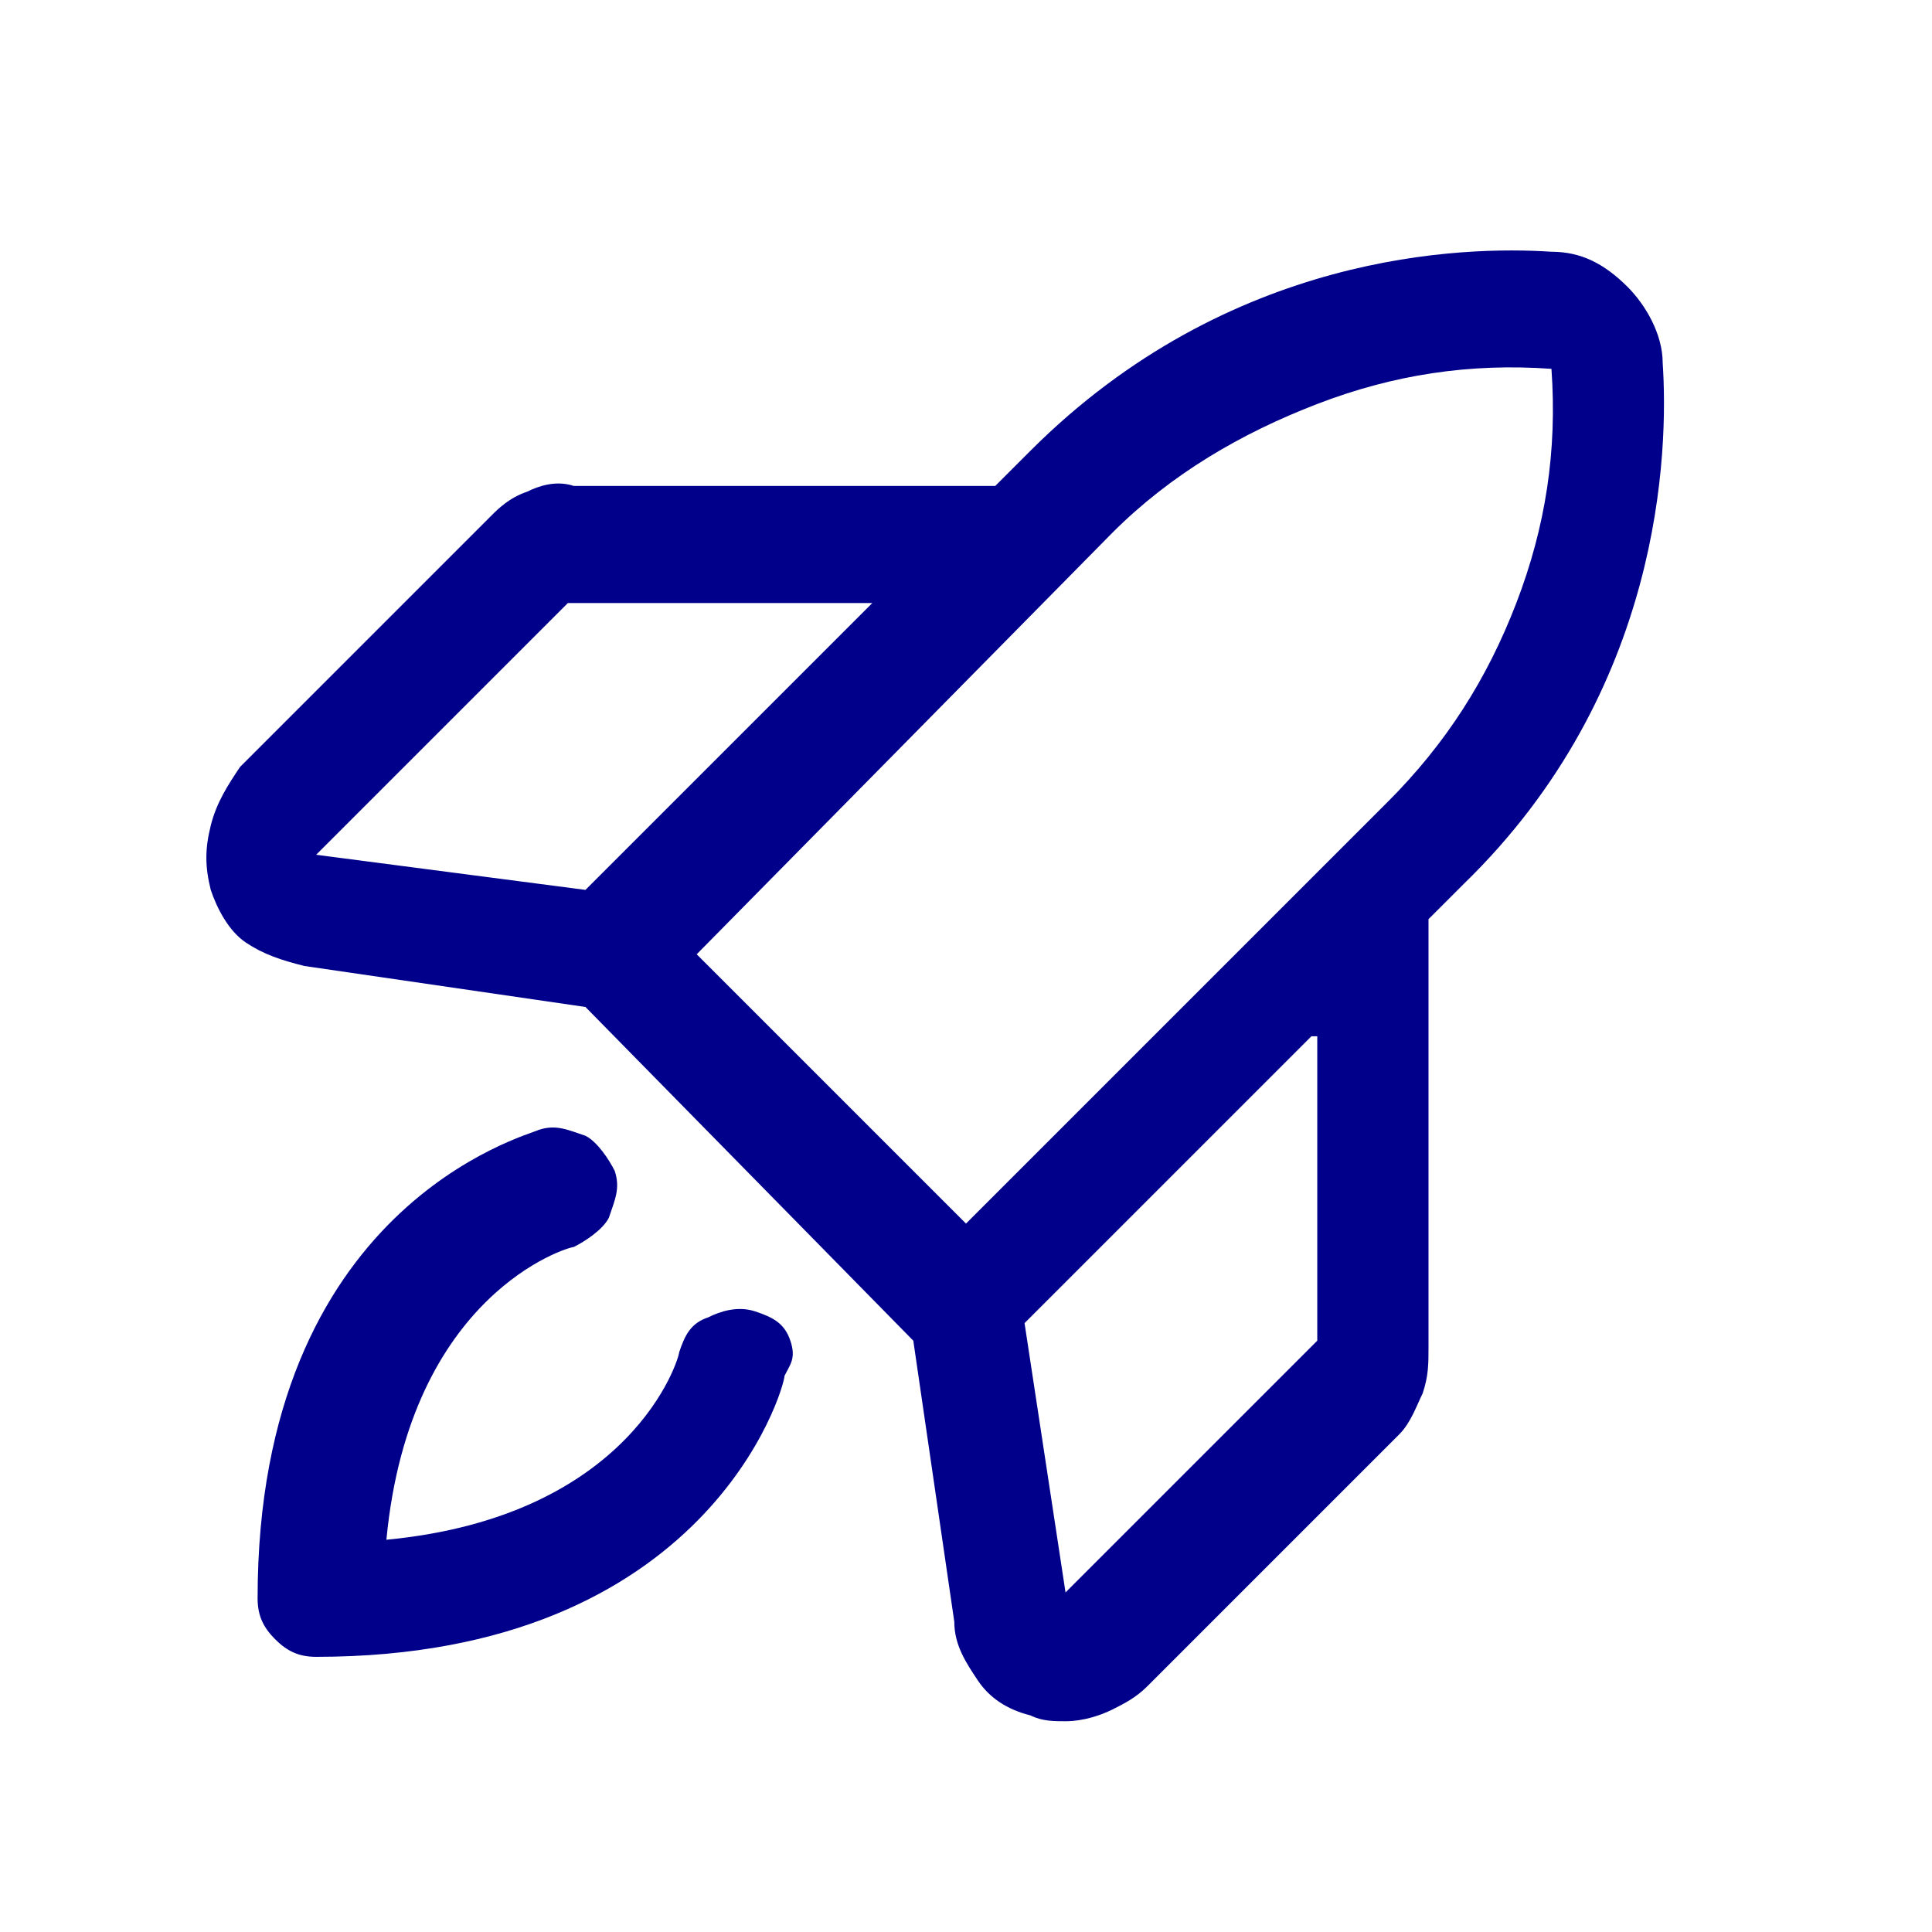 <?xml version="1.0" encoding="utf-8"?>
<!-- Generator: Adobe Illustrator 27.9.0, SVG Export Plug-In . SVG Version: 6.00 Build 0)  -->
<svg version="1.1" id="Layer_1" xmlns="http://www.w3.org/2000/svg" xmlns:xlink="http://www.w3.org/1999/xlink" x="0px" y="0px"
	 width="33px" height="33px" viewBox="0 0 33 33" style="enable-background:new 0 0 33 33;" xml:space="preserve">
<style type="text/css">
	.st0{fill:#00008B;}
</style>
<path class="st0" d="M13.4,23.5c0,0.2-1.3,4.8-8,4.8c-0.3,0-0.5-0.1-0.7-0.3c-0.2-0.2-0.3-0.4-0.3-0.7c0-6.7,4.6-7.9,4.8-8
	c0.3-0.1,0.5,0,0.8,0.1c0.2,0.1,0.4,0.4,0.5,0.6c0.1,0.3,0,0.5-0.1,0.8c-0.1,0.2-0.4,0.4-0.6,0.5c-0.1,0-2.8,0.8-3.2,5
	c4.2-0.4,5-3.1,5-3.2c0.1-0.3,0.2-0.5,0.5-0.6c0.2-0.1,0.5-0.2,0.8-0.1s0.5,0.2,0.6,0.5S13.5,23.3,13.4,23.5L13.4,23.5z M25,15.1
	l-0.6,0.6V23c0,0.3,0,0.5-0.1,0.8c-0.1,0.2-0.2,0.5-0.4,0.7l-4.3,4.3c-0.2,0.2-0.4,0.3-0.6,0.4s-0.5,0.2-0.8,0.2
	c-0.2,0-0.4,0-0.6-0.1c-0.4-0.1-0.7-0.3-0.9-0.6s-0.4-0.6-0.4-1l-0.7-4.8L10,17.2l-4.8-0.7c-0.4-0.1-0.7-0.2-1-0.4
	c-0.3-0.2-0.5-0.6-0.6-0.9c-0.1-0.4-0.1-0.7,0-1.1c0.1-0.4,0.3-0.7,0.5-1l4.3-4.3C8.5,8.7,8.7,8.5,9,8.4c0.2-0.1,0.5-0.2,0.8-0.1H17
	l0.6-0.6C21,4.3,25,4.2,26.5,4.3c0.5,0,0.9,0.2,1.3,0.6c0.3,0.3,0.6,0.8,0.6,1.3C28.5,7.7,28.4,11.8,25,15.1L25,15.1z M5.4,14.6
	l4.6,0.6l4.9-4.9H9.7L5.4,14.6z M11.9,16.3l4.6,4.6l7.2-7.2c1-1,1.7-2.1,2.2-3.4s0.7-2.6,0.6-4c-1.4-0.1-2.7,0.1-4,0.6
	C21.2,7.4,20,8.1,19,9.1L11.9,16.3z M22.4,17.7l-4.9,4.9l0.7,4.6l4.3-4.3v-5.2H22.4z"/>
</svg>
